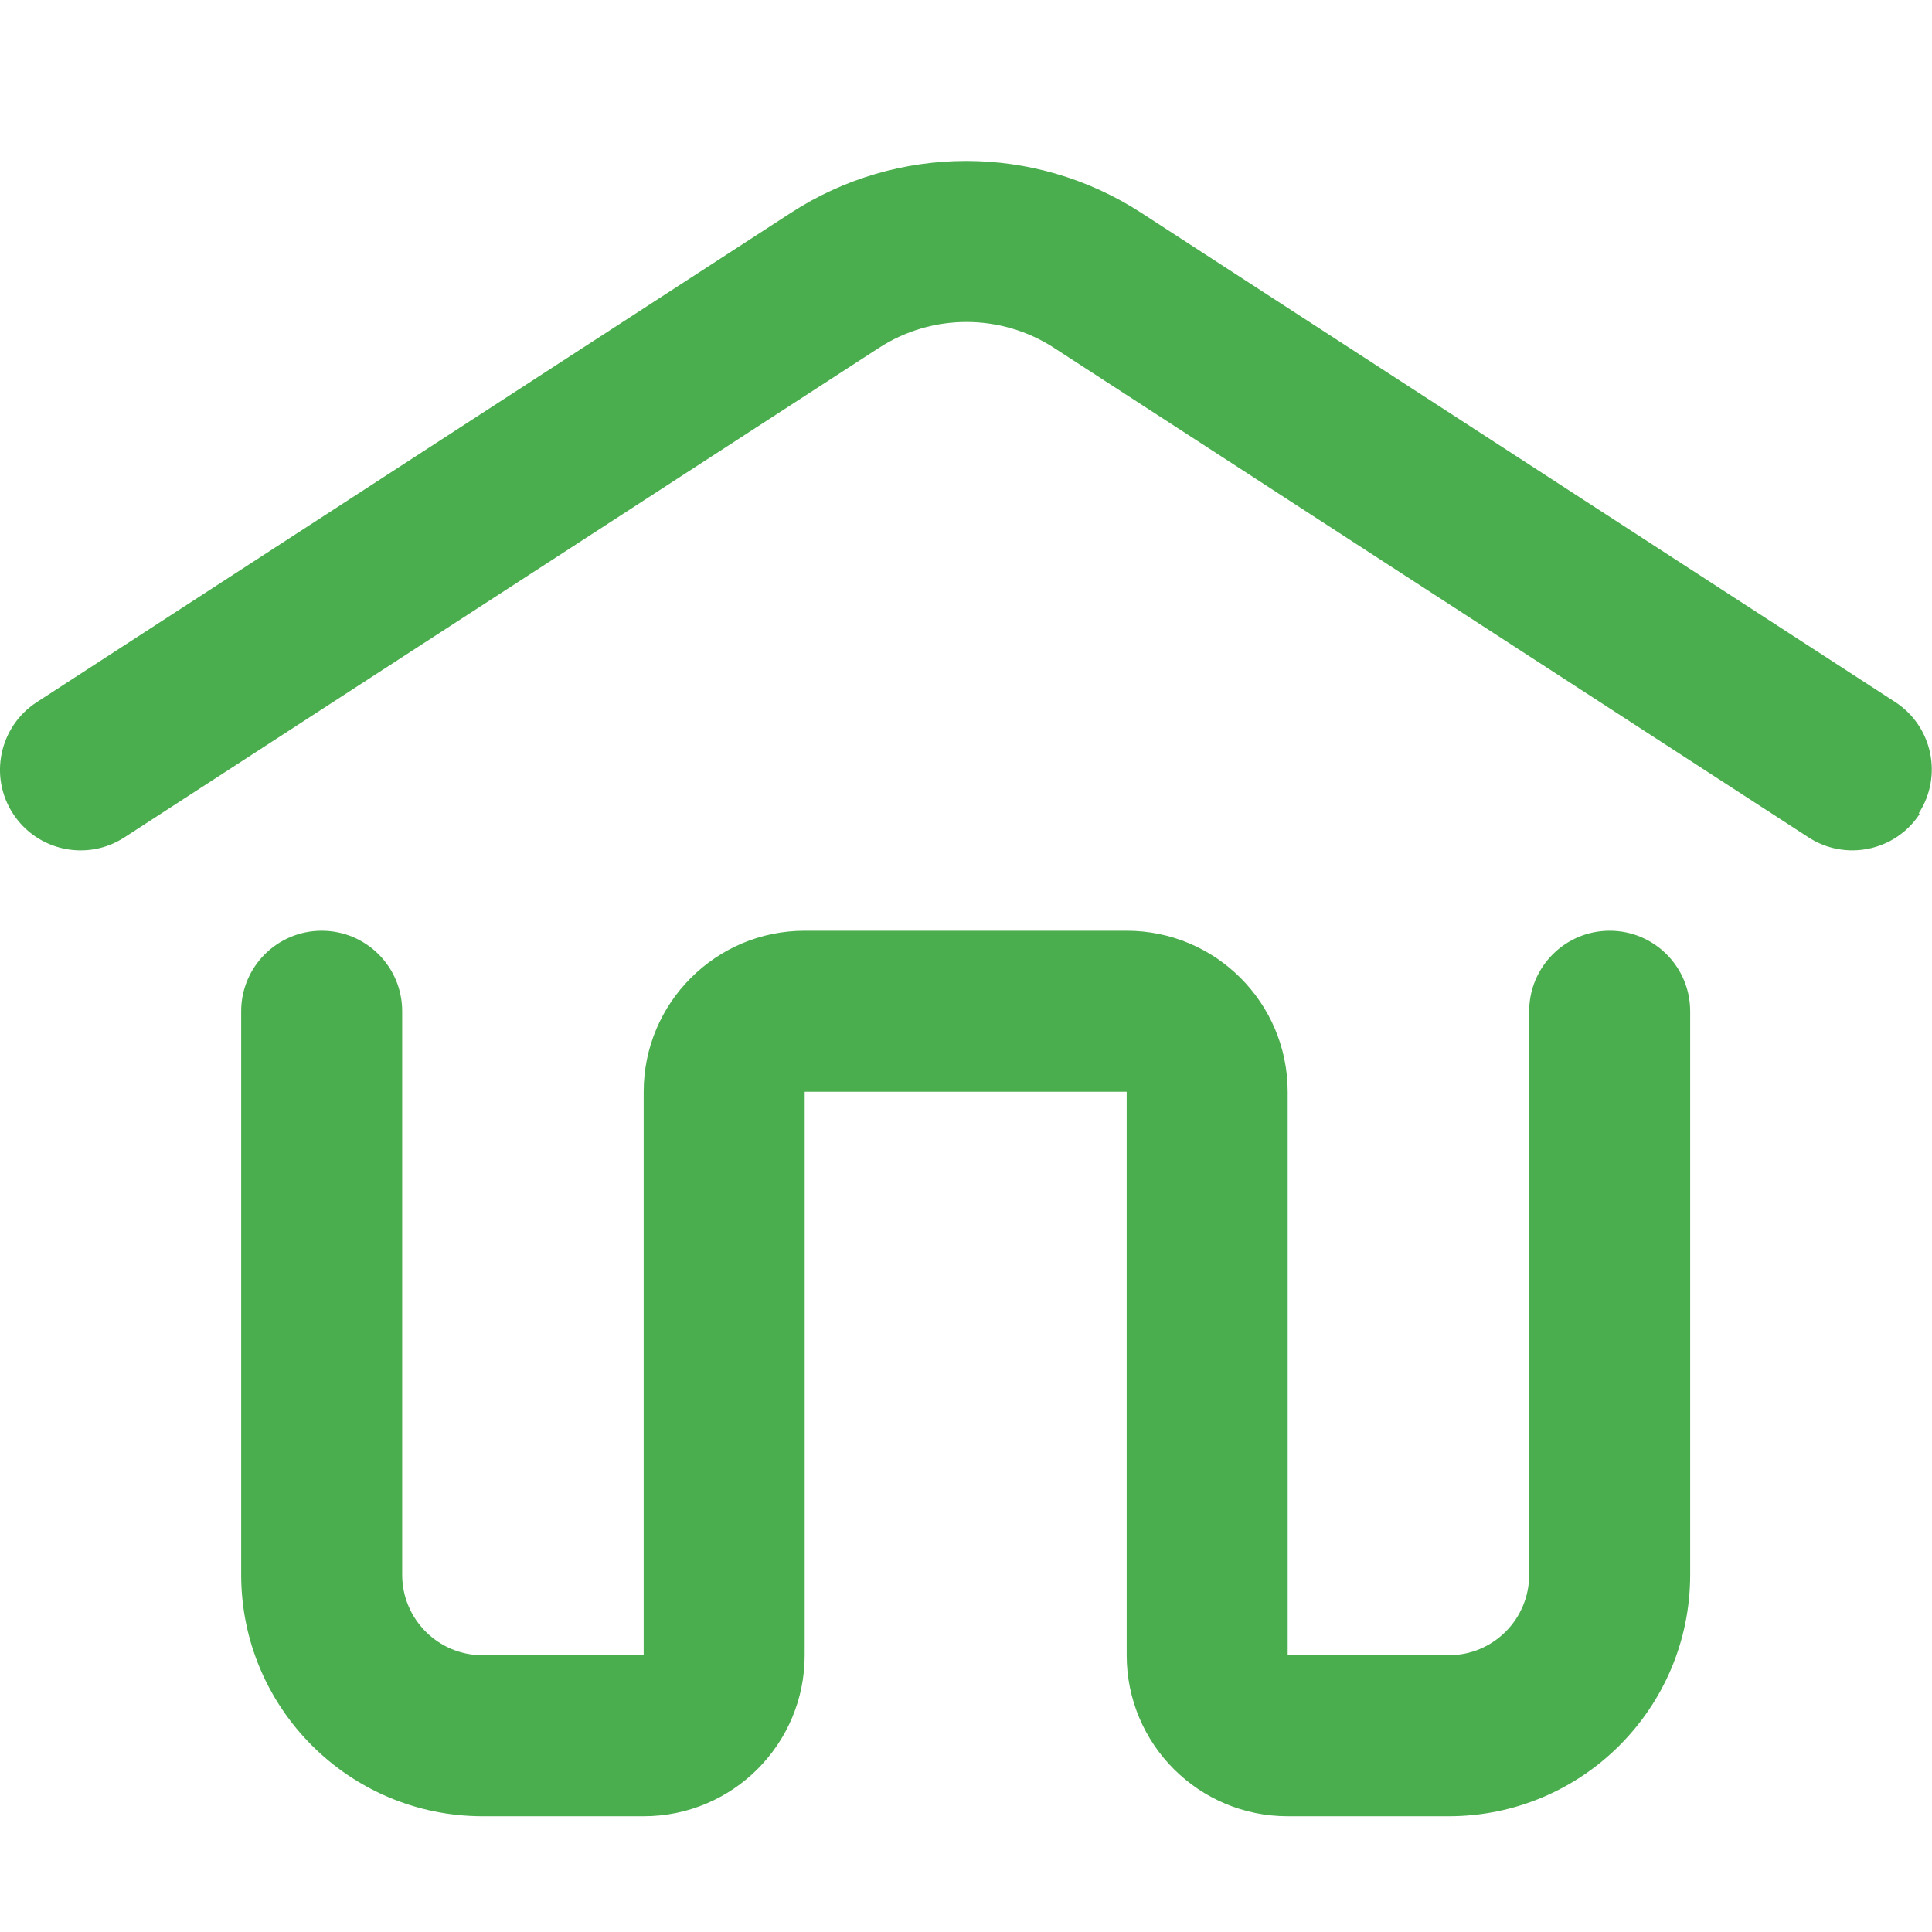 <svg width="24" height="24" viewBox="0 0 24 24" fill="none" xmlns="http://www.w3.org/2000/svg">
<path fill-rule="evenodd" clip-rule="evenodd" d="M17.996 22.562H15.996C14.892 22.562 13.996 21.667 13.996 20.562V13.562H9.996V20.562C9.996 21.667 9.101 22.562 7.996 22.562H5.996C4.34 22.562 2.996 21.219 2.996 19.562V12.562C2.996 12.01 3.444 11.562 3.996 11.562C4.549 11.562 4.996 12.01 4.996 12.562V19.562C4.996 20.115 5.444 20.562 5.996 20.562H7.996V13.562C7.996 12.458 8.892 11.562 9.996 11.562H13.996C15.101 11.562 15.996 12.458 15.996 13.562V20.562H17.996C18.549 20.562 18.996 20.115 18.996 19.562V12.562C18.996 12.01 19.444 11.562 19.996 11.562C20.549 11.562 20.996 12.01 20.996 12.562V19.562C20.996 21.219 19.653 22.562 17.996 22.562ZM23.836 10.102C24.136 9.641 24.006 9.024 23.546 8.723L14.176 2.643C12.853 1.785 11.15 1.785 9.826 2.643L0.456 8.723C-0.007 9.024 -0.14 9.644 0.161 10.107C0.462 10.571 1.083 10.704 1.546 10.402L10.916 4.323C11.579 3.892 12.434 3.892 13.096 4.323L22.466 10.402C22.928 10.702 23.544 10.572 23.846 10.113L23.836 10.102Z" fill="#4BAE4E"/>
</svg>
